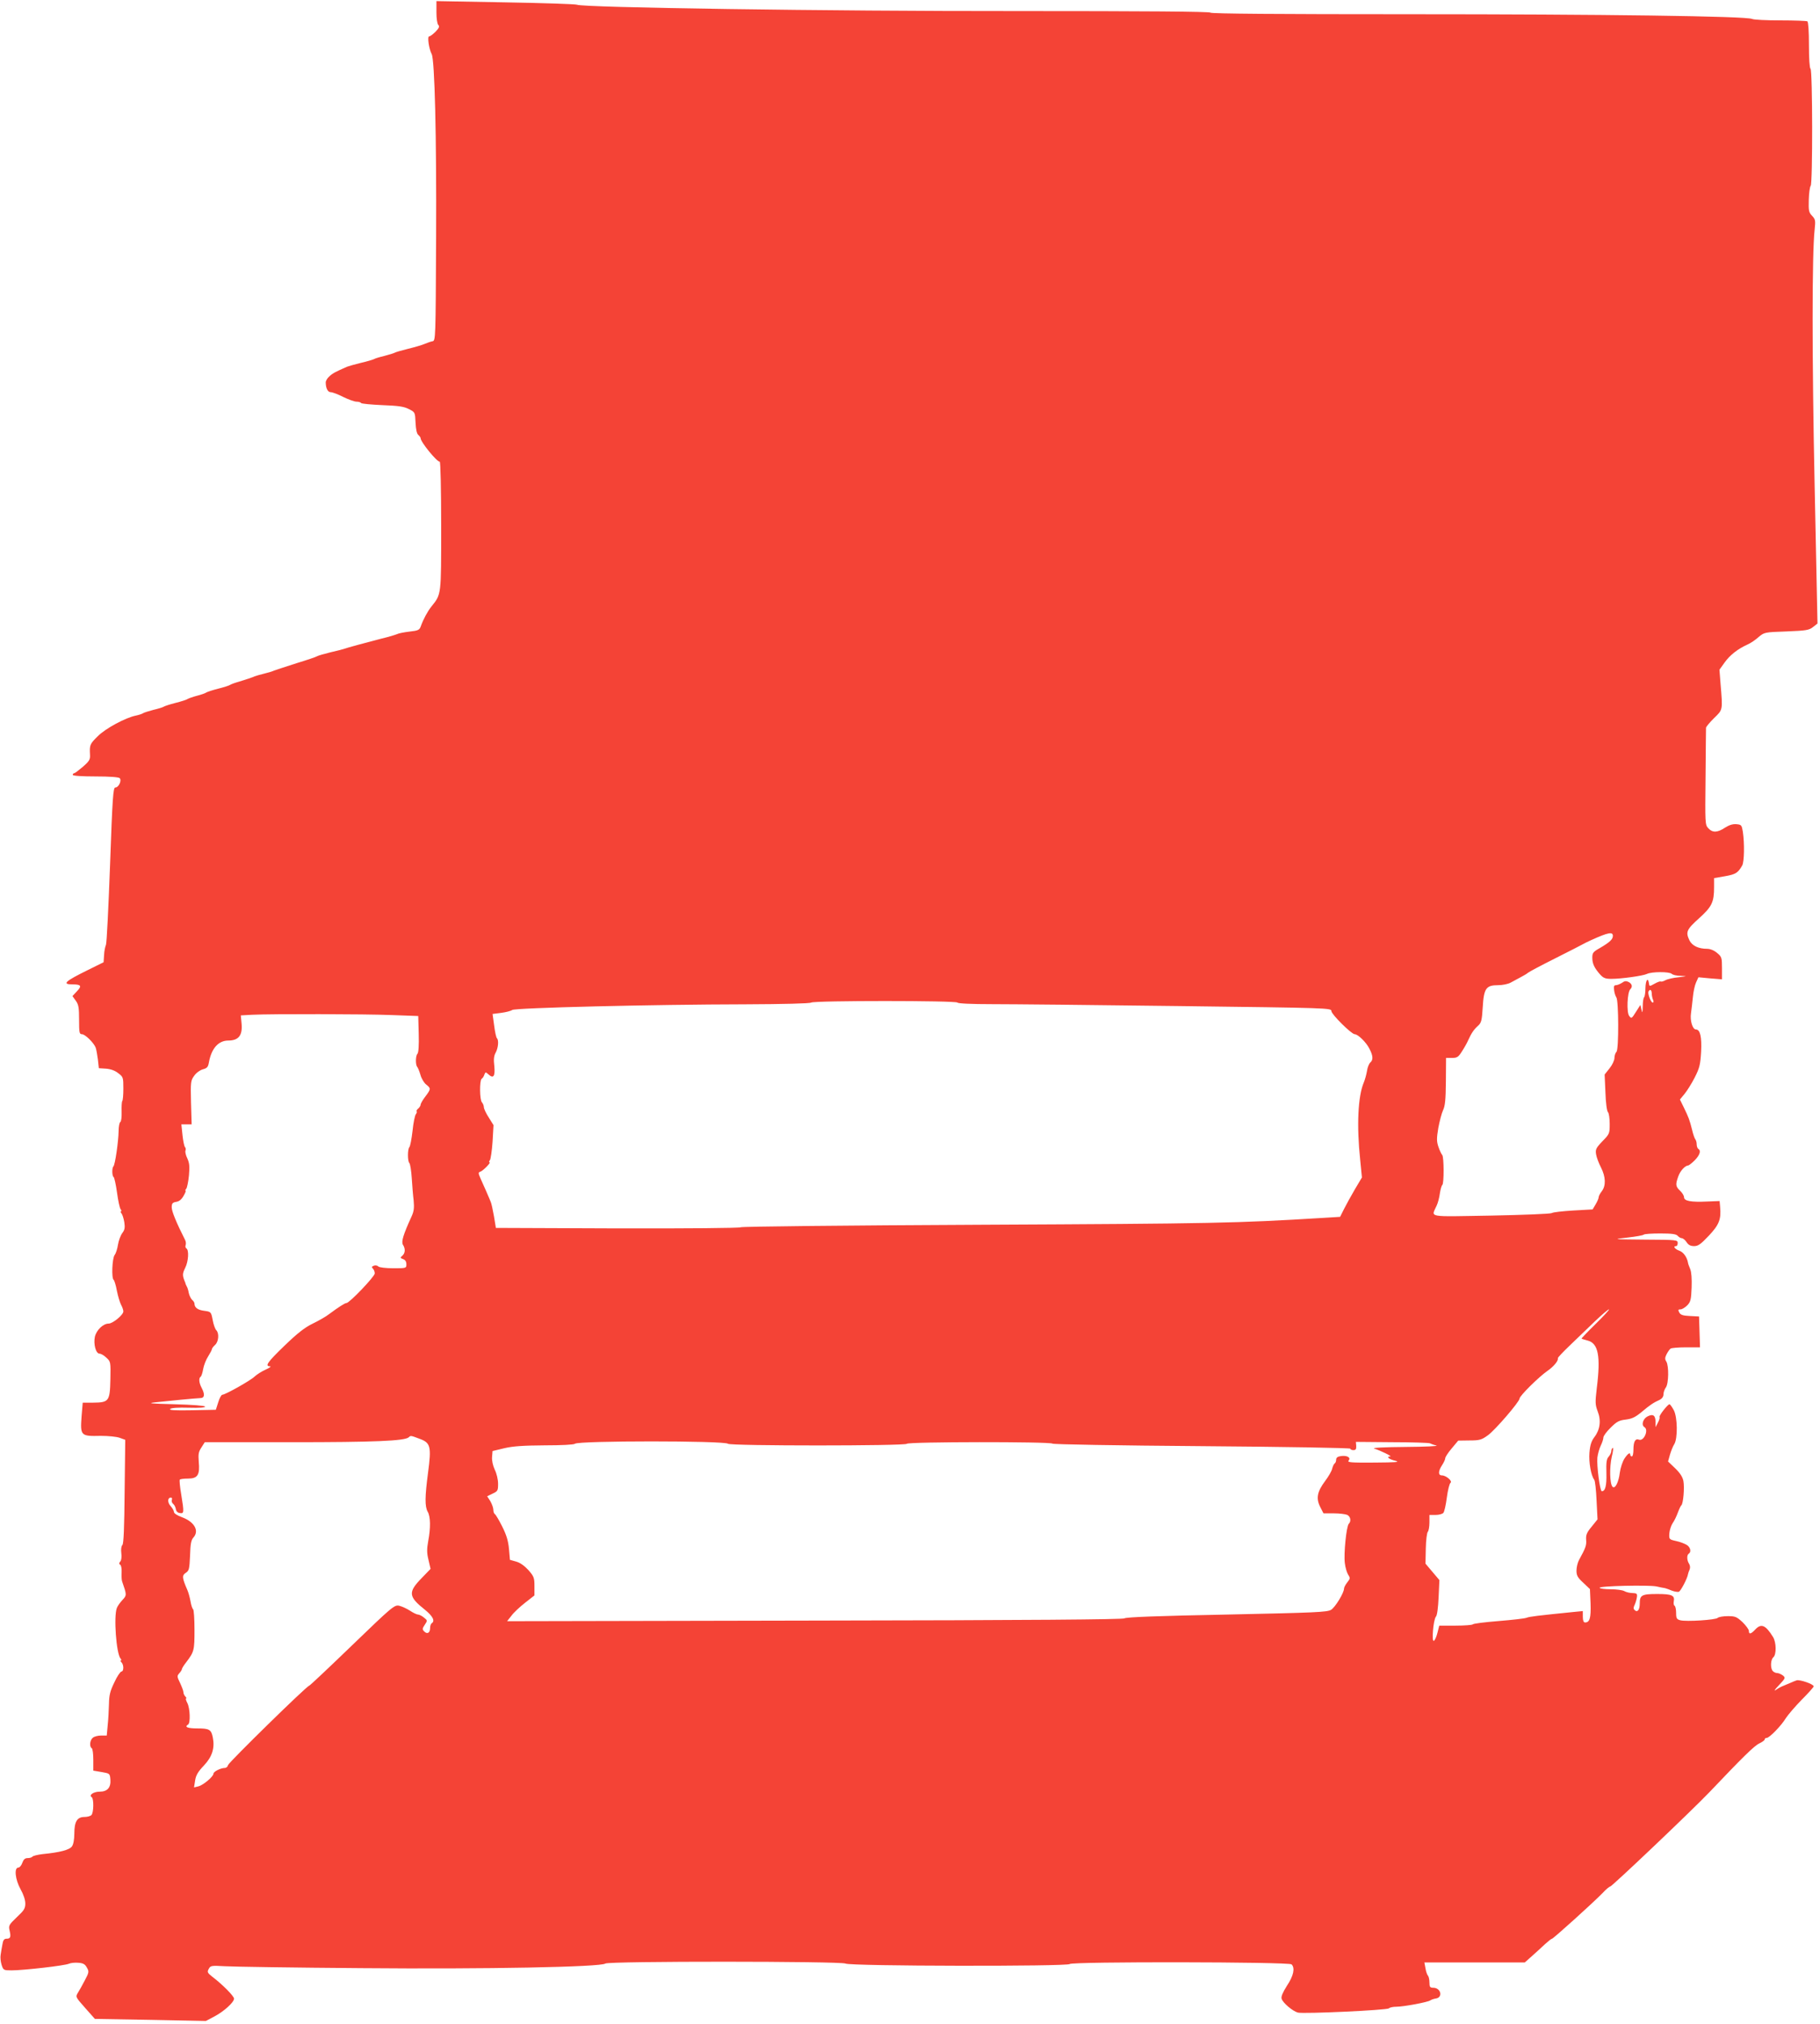 <?xml version="1.0" standalone="no"?>
<!DOCTYPE svg PUBLIC "-//W3C//DTD SVG 20010904//EN"
 "http://www.w3.org/TR/2001/REC-SVG-20010904/DTD/svg10.dtd">
<svg version="1.0" xmlns="http://www.w3.org/2000/svg"
 width="1151pt" height="1280pt" viewBox="0 0 1151 1280"
 preserveAspectRatio="xMidYMid meet">
<g transform="translate(0,1280) scale(0.1,-0.1)"
fill="#f44336" stroke="none">
<path d="M2760 12723 c0 -40 5 -74 12 -81 9 -9 5 -19 -17 -42 -16 -16 -34 -30
-41 -30 -13 0 -1 -80 16 -112 19 -35 31 -518 28 -1158 -3 -646 -3 -655 -23
-658 -11 -2 -33 -10 -50 -17 -16 -7 -64 -21 -105 -31 -41 -10 -79 -21 -85 -25
-5 -3 -35 -12 -65 -20 -30 -7 -59 -16 -65 -20 -5 -3 -41 -14 -80 -23 -38 -9
-79 -21 -90 -25 -73 -32 -92 -42 -112 -61 -13 -11 -23 -28 -23 -38 0 -37 13
-62 31 -62 11 0 46 -13 79 -30 33 -16 71 -30 84 -30 14 0 27 -4 30 -9 3 -4 64
-10 134 -13 104 -4 137 -9 168 -25 39 -20 39 -20 42 -86 2 -42 8 -70 17 -77 8
-7 15 -16 15 -21 0 -24 102 -149 121 -149 5 0 9 -182 9 -405 0 -444 2 -431
-62 -511 -24 -30 -51 -80 -67 -125 -8 -23 -17 -27 -71 -33 -34 -4 -70 -11 -79
-16 -9 -4 -54 -18 -101 -29 -111 -29 -211 -56 -230 -63 -8 -3 -49 -14 -90 -23
-41 -10 -79 -21 -85 -25 -5 -4 -64 -24 -130 -44 -66 -21 -129 -42 -140 -46
-11 -5 -40 -14 -65 -20 -25 -6 -52 -14 -60 -17 -8 -4 -17 -7 -20 -8 -3 -1 -12
-4 -20 -7 -8 -3 -35 -11 -60 -19 -25 -7 -49 -16 -55 -20 -5 -4 -39 -15 -75
-24 -36 -9 -69 -20 -75 -24 -5 -4 -32 -14 -60 -21 -27 -7 -54 -17 -60 -21 -5
-4 -39 -15 -75 -24 -36 -9 -69 -20 -75 -24 -5 -4 -35 -13 -65 -20 -30 -8 -59
-17 -65 -21 -5 -4 -26 -11 -45 -15 -66 -13 -194 -82 -242 -131 -50 -49 -52
-55 -49 -115 2 -32 -3 -41 -45 -78 -26 -22 -51 -41 -55 -41 -5 0 -9 -4 -9 -10
0 -6 54 -10 143 -10 88 0 147 -4 154 -11 14 -14 -6 -59 -28 -59 -13 0 -18 -59
-33 -487 -10 -269 -21 -497 -26 -508 -5 -11 -11 -40 -12 -65 l-3 -45 -101 -50
c-144 -71 -164 -90 -95 -90 54 0 60 -10 27 -44 l-28 -30 21 -29 c18 -25 21
-44 21 -121 0 -81 2 -91 18 -91 20 0 75 -54 87 -85 4 -11 10 -45 14 -75 l6
-55 45 -3 c29 -2 57 -12 77 -28 32 -24 33 -27 33 -98 0 -40 -3 -76 -7 -79 -3
-4 -5 -34 -4 -66 1 -34 -2 -62 -8 -66 -6 -3 -11 -30 -11 -58 -1 -64 -22 -213
-33 -223 -10 -10 -9 -62 2 -68 4 -3 14 -47 21 -98 7 -51 17 -99 23 -105 5 -7
6 -13 2 -13 -4 0 -3 -6 3 -13 6 -7 14 -32 18 -56 5 -34 3 -48 -13 -69 -11 -15
-23 -48 -27 -73 -4 -26 -13 -55 -21 -65 -16 -21 -21 -149 -6 -158 4 -3 14 -34
20 -68 7 -35 19 -75 27 -90 8 -14 14 -33 14 -41 0 -22 -67 -77 -93 -77 -35 0
-77 -41 -87 -83 -10 -46 6 -107 29 -107 9 0 29 -11 44 -26 27 -25 27 -26 25
-137 -3 -138 -9 -146 -109 -147 l-66 0 -7 -84 c-9 -126 -7 -129 122 -126 46 0
98 -5 118 -12 l36 -13 -4 -327 c-2 -228 -6 -330 -14 -338 -7 -7 -10 -28 -7
-51 3 -23 1 -45 -6 -53 -9 -10 -9 -16 -1 -21 7 -4 10 -26 9 -49 -1 -22 0 -48
3 -56 30 -86 30 -88 3 -117 -15 -16 -31 -38 -36 -51 -21 -53 -4 -287 23 -320
6 -6 7 -12 2 -12 -4 0 -3 -5 4 -12 16 -16 15 -58 0 -58 -7 -1 -28 -31 -45 -69
-27 -55 -33 -81 -34 -137 -1 -38 -4 -98 -8 -134 l-6 -65 -36 0 c-20 0 -43 -6
-52 -14 -19 -15 -23 -56 -7 -66 6 -3 10 -37 10 -74 l0 -68 53 -9 c51 -9 52 -9
55 -47 4 -51 -19 -77 -68 -77 -38 0 -71 -22 -50 -35 14 -9 13 -98 -2 -113 -7
-7 -27 -12 -44 -12 -46 0 -64 -29 -64 -105 0 -37 -6 -69 -15 -81 -15 -22 -75
-38 -187 -49 -32 -4 -60 -11 -63 -16 -4 -5 -17 -9 -30 -9 -17 0 -26 -8 -34
-30 -5 -16 -17 -30 -25 -30 -28 0 -20 -76 14 -137 18 -32 30 -67 30 -90 0 -32
-8 -44 -54 -87 -50 -48 -53 -53 -45 -86 9 -40 5 -50 -21 -50 -14 0 -21 -10
-25 -37 -4 -21 -9 -50 -11 -65 -3 -16 0 -44 6 -63 11 -34 13 -35 63 -35 75 0
338 30 363 42 11 5 38 8 59 6 31 -2 43 -9 54 -30 15 -25 14 -31 -12 -80 -15
-29 -35 -65 -44 -79 -16 -27 -16 -27 45 -96 l62 -70 351 -6 351 -7 51 27 c62
32 127 91 127 114 0 16 -72 89 -139 140 -29 23 -32 29 -21 48 11 21 16 22 103
17 51 -3 438 -9 862 -12 787 -7 1515 7 1543 29 20 16 1491 15 1519 0 28 -17
1408 -19 1418 -3 10 16 1387 14 1403 -2 23 -23 13 -72 -29 -135 -27 -43 -38
-69 -34 -82 8 -27 70 -79 103 -88 38 -9 564 15 576 27 6 6 27 10 47 10 46 0
200 29 214 40 6 4 21 10 35 12 47 6 33 68 -16 68 -20 0 -24 5 -24 33 0 18 -4
37 -9 43 -5 5 -13 26 -16 47 l-7 37 317 0 318 0 46 41 c25 22 62 56 82 75 21
19 40 34 44 34 8 0 263 230 320 289 21 23 43 41 48 41 11 0 516 480 627 596
212 223 284 294 316 309 19 9 34 20 34 25 0 6 6 10 13 10 17 0 93 78 121 125
13 20 57 72 99 115 42 42 77 81 77 86 0 14 -87 44 -108 38 -9 -3 -26 -10 -37
-15 -11 -5 -31 -13 -45 -19 -14 -5 -36 -17 -50 -27 -14 -9 -5 4 20 30 42 45
43 47 25 62 -11 8 -27 15 -35 15 -9 0 -21 5 -28 12 -17 17 -15 73 3 88 20 17
19 94 -2 128 -47 76 -75 88 -113 47 -27 -29 -40 -32 -40 -8 0 9 -18 33 -40 55
-37 34 -46 38 -93 38 -29 0 -58 -5 -64 -11 -13 -13 -199 -25 -237 -15 -22 6
-26 12 -26 46 0 21 -4 41 -9 45 -6 3 -8 15 -6 27 8 39 -11 48 -104 48 -99 0
-111 -7 -111 -61 0 -40 -15 -58 -33 -40 -8 8 -7 17 1 33 6 13 12 34 14 48 3
22 -1 25 -27 26 -16 0 -40 5 -52 12 -12 7 -51 12 -87 12 -36 0 -67 4 -70 9 -8
12 308 19 359 9 22 -5 47 -10 55 -11 8 -2 28 -9 44 -16 16 -6 36 -9 43 -7 13
5 55 87 58 111 1 6 5 18 10 29 5 11 4 26 -3 37 -15 23 -15 56 -2 64 17 11 11
40 -12 55 -13 8 -43 20 -68 25 -44 10 -45 11 -43 48 2 21 11 50 21 65 11 15
25 45 33 67 8 22 18 43 22 46 12 9 21 112 13 154 -5 25 -21 50 -52 80 l-45 43
12 43 c7 24 19 54 27 66 23 36 21 172 -3 216 -11 20 -23 37 -27 37 -11 0 -68
-73 -63 -81 3 -4 -2 -20 -10 -35 l-15 -29 0 30 c0 45 -15 56 -51 38 -29 -15
-41 -55 -19 -68 28 -17 -4 -91 -35 -79 -23 9 -35 -12 -35 -63 0 -24 -4 -43
-10 -43 -5 0 -10 5 -10 10 0 19 -15 9 -37 -24 -12 -19 -25 -58 -29 -88 -7 -60
-30 -106 -46 -90 -18 18 -20 124 -5 190 9 34 11 60 6 56 -5 -3 -9 -12 -9 -21
0 -9 -8 -25 -17 -35 -13 -14 -16 -36 -14 -104 2 -80 -7 -114 -29 -114 -12 0
-33 163 -28 213 3 24 13 59 22 77 9 18 16 41 16 50 0 9 20 37 46 62 38 38 53
46 95 51 40 5 61 15 102 49 52 44 75 59 115 77 13 7 22 19 22 34 0 13 7 32 15
43 18 24 20 136 3 164 -10 15 -9 25 2 47 8 15 19 31 25 35 5 4 50 8 98 8 l88
0 -3 98 -3 97 -57 3 c-45 2 -60 7 -68 22 -9 17 -7 20 8 20 10 0 29 12 43 26
21 22 24 37 27 112 2 55 -1 98 -9 117 -7 17 -14 35 -14 40 -6 35 -29 67 -55
76 -28 10 -42 29 -20 29 6 0 10 9 10 20 0 19 -7 20 -207 21 -207 2 -208 2
-111 13 53 6 100 14 104 19 4 4 51 7 104 7 75 0 100 -4 110 -15 7 -8 19 -15
26 -15 7 0 21 -11 30 -25 12 -18 25 -25 48 -25 25 0 42 12 93 66 65 69 79 104
71 184 l-3 35 -78 -3 c-102 -5 -147 3 -147 27 0 10 -11 28 -25 41 -28 27 -30
39 -12 89 12 36 43 70 63 71 5 0 24 15 42 33 32 33 41 61 22 72 -5 3 -10 16
-10 29 0 12 -4 26 -9 32 -4 5 -14 32 -20 59 -16 64 -22 79 -52 141 l-25 51 28
34 c16 19 45 65 65 104 31 61 36 81 41 163 5 95 -6 142 -33 142 -21 0 -38 56
-31 102 3 24 9 70 12 103 3 33 12 75 20 92 l15 33 74 -7 75 -6 0 71 c0 66 -2
72 -31 96 -19 16 -43 26 -63 26 -54 0 -94 19 -111 52 -26 54 -20 69 60 141 82
74 95 102 95 198 l0 56 69 12 c68 12 82 21 109 68 13 24 15 138 4 213 -7 42
-9 45 -40 48 -24 2 -46 -5 -73 -22 -48 -32 -79 -33 -106 -3 -20 21 -20 31 -17
322 1 165 3 306 3 313 1 7 24 34 51 61 56 54 55 48 41 216 l-7 90 33 46 c33
46 82 85 144 113 19 8 50 29 70 47 37 31 38 31 177 36 125 5 143 8 168 28 l28
22 -18 869 c-17 816 -17 1469 0 1622 6 57 5 65 -16 87 -21 22 -23 33 -21 102
1 43 7 82 12 88 13 13 12 732 -1 740 -6 4 -10 65 -10 150 0 84 -4 146 -10 150
-5 3 -82 6 -171 6 -89 0 -168 4 -178 9 -33 18 -950 30 -2168 30 -824 0 -1254
3 -1258 10 -4 7 -422 10 -1223 10 -1201 -1 -2748 22 -2783 40 -8 4 -212 11
-452 15 l-437 8 0 -70z m7440 -5841 c0 -22 -19 -40 -82 -77 -43 -24 -48 -31
-48 -61 0 -38 13 -65 49 -106 21 -23 33 -28 72 -28 63 0 199 19 224 31 30 15
143 15 157 1 7 -7 32 -13 57 -13 44 -2 43 -2 -14 -9 -33 -3 -71 -12 -83 -19
-13 -7 -26 -10 -29 -8 -3 3 -20 -3 -38 -13 -34 -19 -34 -19 -37 3 -6 40 -21
18 -22 -32 0 -27 -4 -53 -8 -57 -5 -4 -9 -30 -9 -58 -1 -42 -3 -46 -8 -21 l-7
30 -28 -44 c-27 -43 -29 -44 -43 -25 -17 22 -12 149 7 168 16 16 12 34 -10 46
-16 8 -26 7 -42 -5 -13 -8 -30 -15 -38 -15 -13 0 -15 -7 -12 -32 2 -18 9 -38
14 -45 15 -19 16 -329 1 -344 -7 -7 -13 -25 -13 -40 0 -14 -14 -44 -31 -65
l-31 -39 5 -113 c2 -64 9 -118 16 -125 6 -6 11 -39 11 -74 0 -61 -1 -64 -46
-110 -41 -43 -45 -52 -40 -83 3 -19 17 -56 31 -83 30 -59 32 -115 5 -150 -11
-14 -20 -31 -20 -39 0 -7 -9 -27 -19 -44 l-19 -32 -124 -7 c-67 -4 -128 -11
-134 -16 -6 -5 -179 -12 -383 -16 -417 -7 -379 -14 -345 64 8 17 17 52 20 77
4 26 11 49 15 52 12 7 11 178 0 190 -5 5 -16 28 -24 51 -12 36 -12 53 -1 120
8 42 21 93 30 112 13 27 17 67 18 183 l1 148 37 0 c33 0 41 5 64 42 15 23 33
55 40 72 20 44 36 67 62 90 20 18 24 34 29 116 7 120 21 140 97 140 28 0 64 7
81 17 17 9 45 24 63 34 18 9 39 22 46 28 7 6 84 47 172 91 87 44 166 84 174
89 8 5 33 17 55 27 106 48 135 53 135 26z m246 -364 c0 -13 4 -31 8 -40 5 -11
4 -18 -2 -18 -12 0 -34 59 -26 71 9 16 19 10 20 -13z m-4391 -58 c4 -6 87 -10
218 -10 117 0 647 -5 1180 -12 953 -12 967 -12 967 -32 0 -20 126 -145 147
-146 21 0 73 -51 93 -91 24 -45 25 -72 6 -88 -8 -7 -18 -31 -21 -54 -4 -23
-13 -55 -20 -72 -37 -86 -46 -272 -23 -489 l11 -112 -44 -74 c-24 -41 -55 -97
-69 -125 l-25 -50 -115 -7 c-540 -33 -684 -36 -2150 -43 -863 -4 -1520 -11
-1526 -16 -6 -5 -339 -8 -779 -7 l-769 3 -12 73 c-7 40 -16 81 -20 90 -4 9 -8
19 -9 22 -4 10 -37 86 -55 125 -16 37 -17 41 -1 46 19 8 68 59 57 59 -5 0 -4
6 2 13 5 6 13 59 17 117 l6 105 -30 48 c-17 26 -31 56 -31 65 0 10 -6 24 -12
31 -15 14 -16 139 -2 149 6 4 14 15 17 26 7 18 8 18 27 1 31 -28 42 -10 36 54
-5 41 -3 64 9 85 16 30 20 78 8 90 -5 4 -13 41 -18 81 l-10 73 55 7 c30 4 61
12 69 18 16 14 889 35 1476 36 240 1 406 5 415 11 21 13 917 13 925 0z m-3575
-79 l165 -6 3 -114 c2 -69 -1 -118 -8 -125 -12 -12 -13 -68 -2 -82 5 -5 14
-28 21 -51 6 -23 23 -51 36 -61 31 -25 31 -28 -5 -76 -17 -22 -30 -45 -30 -52
0 -6 -7 -17 -15 -24 -9 -7 -13 -15 -10 -18 3 -3 0 -11 -5 -18 -6 -6 -16 -54
-21 -105 -6 -52 -15 -98 -20 -103 -12 -13 -12 -89 0 -101 5 -6 12 -48 15 -95
3 -47 8 -111 12 -142 4 -46 2 -67 -13 -100 -53 -116 -66 -160 -55 -179 17 -26
15 -54 -4 -70 -14 -12 -14 -14 5 -21 14 -5 21 -16 21 -33 0 -25 -1 -25 -83
-25 -48 0 -88 5 -94 11 -7 7 -19 9 -29 5 -13 -5 -15 -9 -6 -18 7 -7 12 -20 12
-31 0 -19 -160 -187 -179 -187 -10 0 -49 -25 -111 -71 -19 -15 -65 -41 -102
-59 -50 -24 -96 -60 -178 -139 -109 -105 -127 -131 -92 -131 9 0 -3 -10 -28
-21 -25 -11 -56 -31 -70 -44 -27 -26 -186 -115 -204 -115 -6 0 -18 -21 -26
-48 l-15 -47 -150 -3 c-108 -2 -147 0 -139 8 7 7 50 10 118 8 68 -2 105 1 103
7 -2 6 -80 12 -193 15 -150 4 -176 6 -124 12 82 9 258 26 288 27 26 1 29 23 7
65 -17 32 -19 62 -6 70 5 4 12 25 16 49 4 23 18 59 31 79 13 21 24 41 24 46 0
5 9 17 20 27 23 20 27 74 8 93 -7 7 -18 36 -23 65 -10 52 -11 52 -54 58 -40 5
-61 20 -61 45 0 6 -6 17 -14 23 -8 7 -18 27 -22 44 -3 18 -9 37 -13 42 -3 6
-6 12 -7 15 0 3 -3 12 -7 20 -14 36 -13 47 4 82 21 41 25 113 8 123 -6 4 -8
13 -5 21 3 8 2 22 -3 32 -54 107 -85 181 -85 207 0 25 5 31 29 35 19 3 34 16
46 38 10 17 16 32 13 32 -4 0 -2 6 4 13 5 6 13 44 17 84 5 57 3 78 -10 107
-10 20 -15 42 -12 50 3 7 2 17 -3 22 -5 5 -12 39 -16 77 l-7 67 32 0 33 0 -4
138 c-3 130 -2 139 20 169 13 19 37 36 55 41 26 7 33 14 38 43 16 89 60 139
123 139 64 0 90 32 84 104 l-5 55 71 4 c122 6 714 5 886 -2z m7612 -1952 c-51
-50 -92 -93 -90 -94 2 -2 19 -7 38 -12 68 -17 84 -98 58 -304 -10 -87 -10
-101 6 -144 23 -58 15 -116 -21 -163 -19 -25 -27 -50 -31 -98 -5 -62 10 -145
30 -171 6 -7 12 -66 15 -132 l6 -119 -37 -46 c-31 -37 -37 -52 -35 -83 3 -36
-3 -51 -45 -128 -9 -16 -16 -47 -16 -67 0 -31 7 -44 43 -77 l42 -40 4 -91 c3
-92 -5 -120 -35 -120 -9 0 -14 12 -14 36 l0 36 -52 -5 c-239 -24 -285 -30
-303 -37 -11 -5 -91 -14 -178 -21 -87 -7 -160 -16 -163 -21 -3 -4 -52 -8 -108
-8 l-104 0 -11 -44 c-6 -25 -16 -48 -23 -52 -15 -10 -4 132 13 153 8 8 14 58
17 123 l5 108 -44 52 -44 52 2 96 c1 52 7 100 13 106 5 5 10 32 10 58 l0 48
39 0 c21 0 43 6 49 13 6 6 16 50 22 97 6 47 17 88 23 93 15 10 -27 47 -54 47
-25 0 -24 27 1 65 11 17 20 36 20 44 0 7 18 35 41 62 l41 49 71 1 c65 0 77 4
117 33 45 32 199 211 200 232 0 17 123 138 175 174 41 28 72 66 67 81 -1 4 33
40 76 81 42 41 113 108 157 151 44 42 85 77 90 77 6 0 -32 -41 -83 -91z
m-7437 -728 c68 -25 74 -49 52 -214 -20 -151 -21 -214 -2 -247 18 -31 19 -102
3 -186 -9 -50 -9 -75 2 -119 l13 -56 -55 -57 c-89 -91 -86 -118 21 -203 48
-39 64 -70 41 -84 -5 -3 -10 -17 -10 -30 0 -31 -18 -41 -37 -22 -13 13 -13 18
3 42 18 27 18 28 -5 46 -13 11 -30 19 -37 19 -8 0 -31 11 -52 25 -20 13 -51
27 -68 31 -30 6 -44 -6 -297 -250 -146 -141 -268 -256 -272 -256 -14 0 -510
-486 -513 -502 -2 -10 -11 -18 -21 -18 -25 0 -71 -23 -71 -36 0 -18 -64 -72
-94 -80 l-29 -7 7 44 c5 33 18 55 56 95 52 55 69 110 56 176 -10 51 -22 58
-97 58 -63 0 -85 9 -59 25 15 10 12 102 -5 135 -9 17 -12 30 -8 30 4 0 2 5 -5
12 -7 7 -12 19 -12 27 0 8 -10 34 -21 58 -20 41 -20 45 -5 62 9 10 16 21 16
25 0 5 12 25 28 45 50 66 52 75 52 205 0 69 -4 127 -9 130 -5 4 -12 25 -16 49
-4 23 -13 56 -20 72 -34 78 -35 93 -10 109 21 14 23 24 27 110 2 72 7 98 21
113 39 43 6 100 -73 129 -30 11 -50 24 -50 33 0 8 -10 25 -21 37 -21 23 -20
54 2 54 6 0 9 -6 6 -14 -3 -8 0 -20 8 -26 8 -6 15 -21 17 -33 2 -14 11 -23 25
-25 27 -4 28 1 9 118 -8 47 -12 88 -9 93 2 4 26 7 52 7 61 0 76 23 68 107 -4
48 -1 63 17 90 l21 33 549 0 c524 0 715 8 741 31 12 12 12 12 70 -10z m1949
-31 c14 -14 1122 -14 1131 0 8 13 907 14 921 1 5 -5 412 -12 947 -16 519 -4
937 -11 937 -16 0 -5 9 -9 19 -9 15 0 19 6 18 26 l-2 26 229 -2 c126 0 234 -4
239 -7 6 -3 24 -10 41 -14 17 -4 -70 -8 -194 -9 -130 -1 -214 -5 -200 -10 41
-13 116 -50 103 -50 -29 0 -10 -18 30 -27 34 -9 9 -11 -132 -12 -149 -1 -172
1 -162 13 16 19 -10 34 -50 28 -20 -3 -29 -10 -29 -23 0 -10 -4 -20 -9 -23 -5
-3 -12 -18 -16 -33 -3 -16 -24 -51 -45 -79 -50 -67 -58 -109 -31 -163 l21 -41
66 0 c36 0 74 -5 85 -10 21 -12 25 -40 9 -56 -15 -15 -33 -190 -25 -249 3 -27
13 -60 21 -73 14 -21 13 -25 -6 -49 -11 -14 -20 -31 -20 -38 0 -28 -56 -119
-82 -135 -25 -15 -99 -18 -660 -30 -418 -8 -638 -16 -647 -24 -9 -7 -590 -12
-1959 -14 l-1945 -4 27 34 c14 20 53 56 86 82 l60 47 0 58 c0 53 -3 62 -38
102 -25 27 -52 47 -78 54 l-39 11 -6 69 c-5 52 -16 88 -43 142 -20 40 -41 75
-46 78 -6 3 -10 16 -10 28 0 12 -9 36 -19 54 l-20 31 35 17 c32 15 34 19 34
62 0 27 -9 65 -21 89 -12 27 -19 57 -17 81 l3 37 75 18 c56 13 121 17 255 18
104 0 185 4 191 10 20 20 948 20 968 0z"/>
</g>
</svg>
